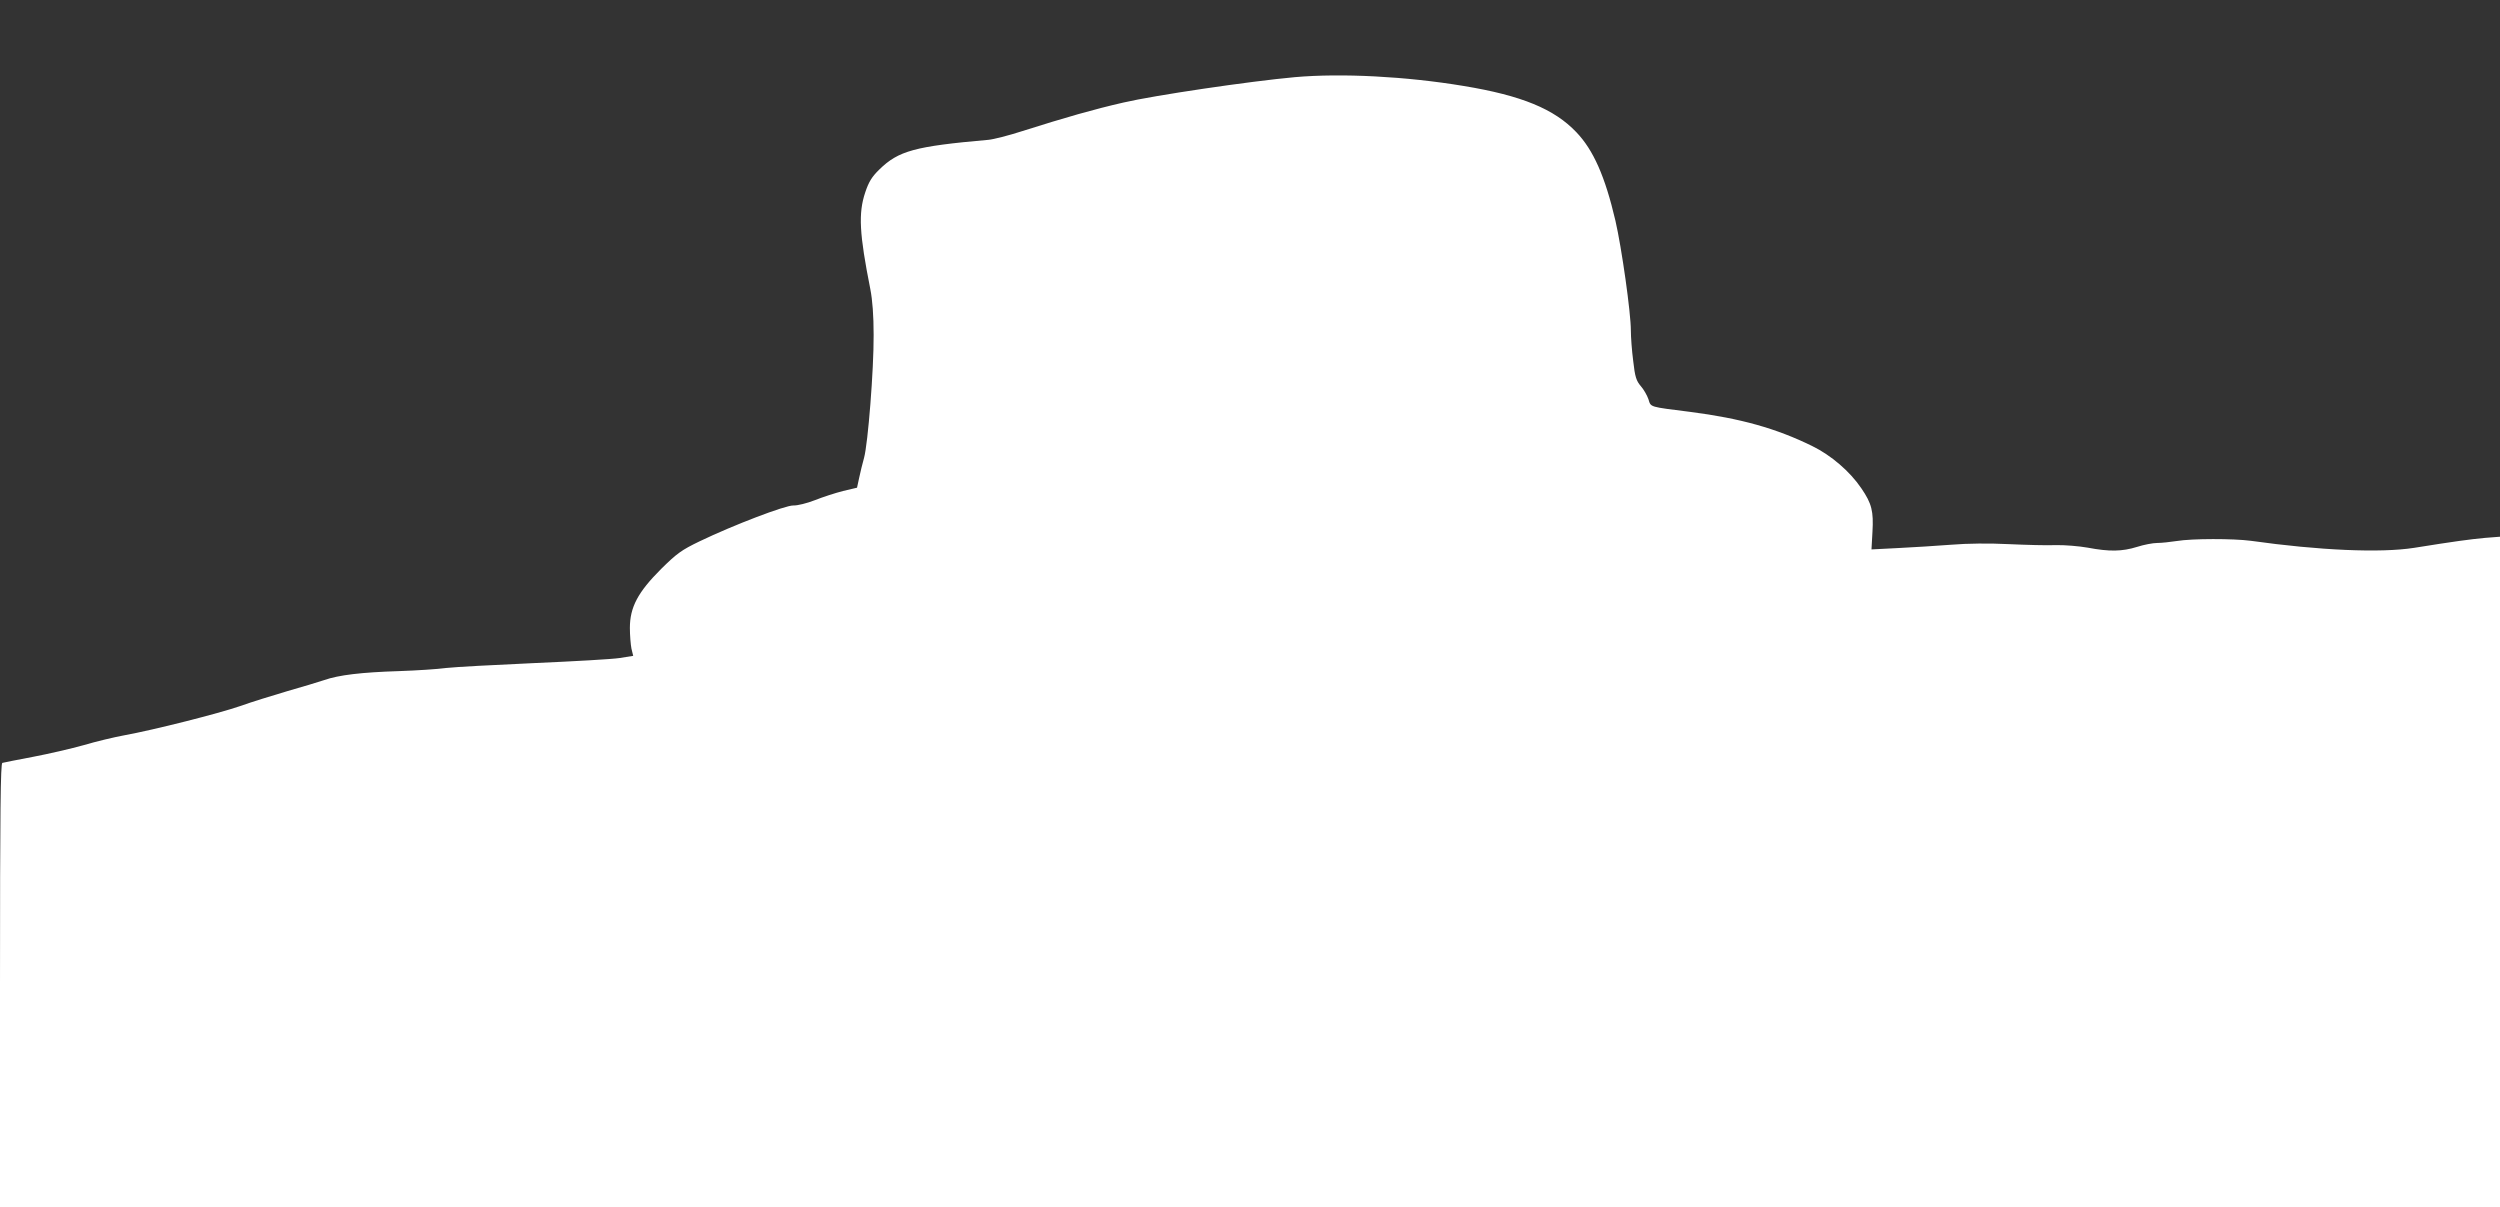 <?xml version="1.0" standalone="no"?>
<!DOCTYPE svg PUBLIC "-//W3C//DTD SVG 20010904//EN"
 "http://www.w3.org/TR/2001/REC-SVG-20010904/DTD/svg10.dtd">
<svg version="1.0" xmlns="http://www.w3.org/2000/svg"
 width="1280pt" height="618pt" viewBox="0 0 1280 618"
 preserveAspectRatio="xMidYMid meet">
<rect x="0" y="0" width="1280" height="618" fill="#333333" stroke="none"/>
<g transform="translate(0,618) scale(0.1,-0.1)"
fill="#ffffff" stroke="none">
<path d="M6630 5785 c-232 -21 -719 -93 -878 -130 -153 -35 -296 -76 -517
-146 -71 -23 -150 -43 -175 -45 -376 -33 -460 -56 -558 -152 -38 -37 -54 -63
-72 -117 -36 -107 -30 -213 26 -495 11 -56 17 -135 17 -235 1 -178 -29 -556
-49 -629 -8 -28 -19 -74 -25 -102 l-11 -51 -72 -17 c-39 -10 -104 -31 -144
-47 -41 -16 -90 -28 -110 -27 -41 1 -304 -99 -481 -184 -91 -44 -115 -61 -196
-141 -119 -119 -160 -196 -160 -302 0 -38 4 -86 8 -106 l9 -37 -69 -11 c-37
-6 -234 -17 -438 -26 -203 -9 -406 -20 -450 -25 -44 -6 -152 -13 -240 -16
-194 -6 -311 -20 -385 -46 -30 -10 -116 -36 -190 -57 -74 -22 -182 -55 -240
-76 -110 -38 -441 -122 -595 -150 -49 -9 -142 -31 -206 -50 -64 -18 -181 -45
-260 -60 -79 -15 -150 -29 -157 -31 -9 -3 -12 -239 -12 -1139 l0 -1135 6400 0
6400 0 0 1716 0 1716 -77 -6 c-75 -7 -158 -18 -363 -51 -173 -27 -487 -13
-835 36 -90 12 -302 12 -380 -1 -33 -5 -78 -10 -100 -10 -22 0 -69 -9 -103
-20 -77 -24 -142 -25 -253 -4 -45 8 -119 14 -163 13 -45 -2 -153 1 -241 5 -99
5 -211 4 -295 -3 -74 -6 -196 -13 -271 -17 l-137 -7 5 90 c6 105 -3 144 -57
223 -59 87 -155 169 -251 216 -185 91 -368 142 -624 175 -213 27 -202 23 -215
65 -7 20 -24 50 -39 67 -23 27 -30 47 -39 129 -7 53 -12 123 -12 156 0 91 -47
423 -79 562 -53 227 -113 362 -200 453 -113 119 -280 188 -578 237 -295 49
-624 66 -863 45z"/>
</g>
</svg>

